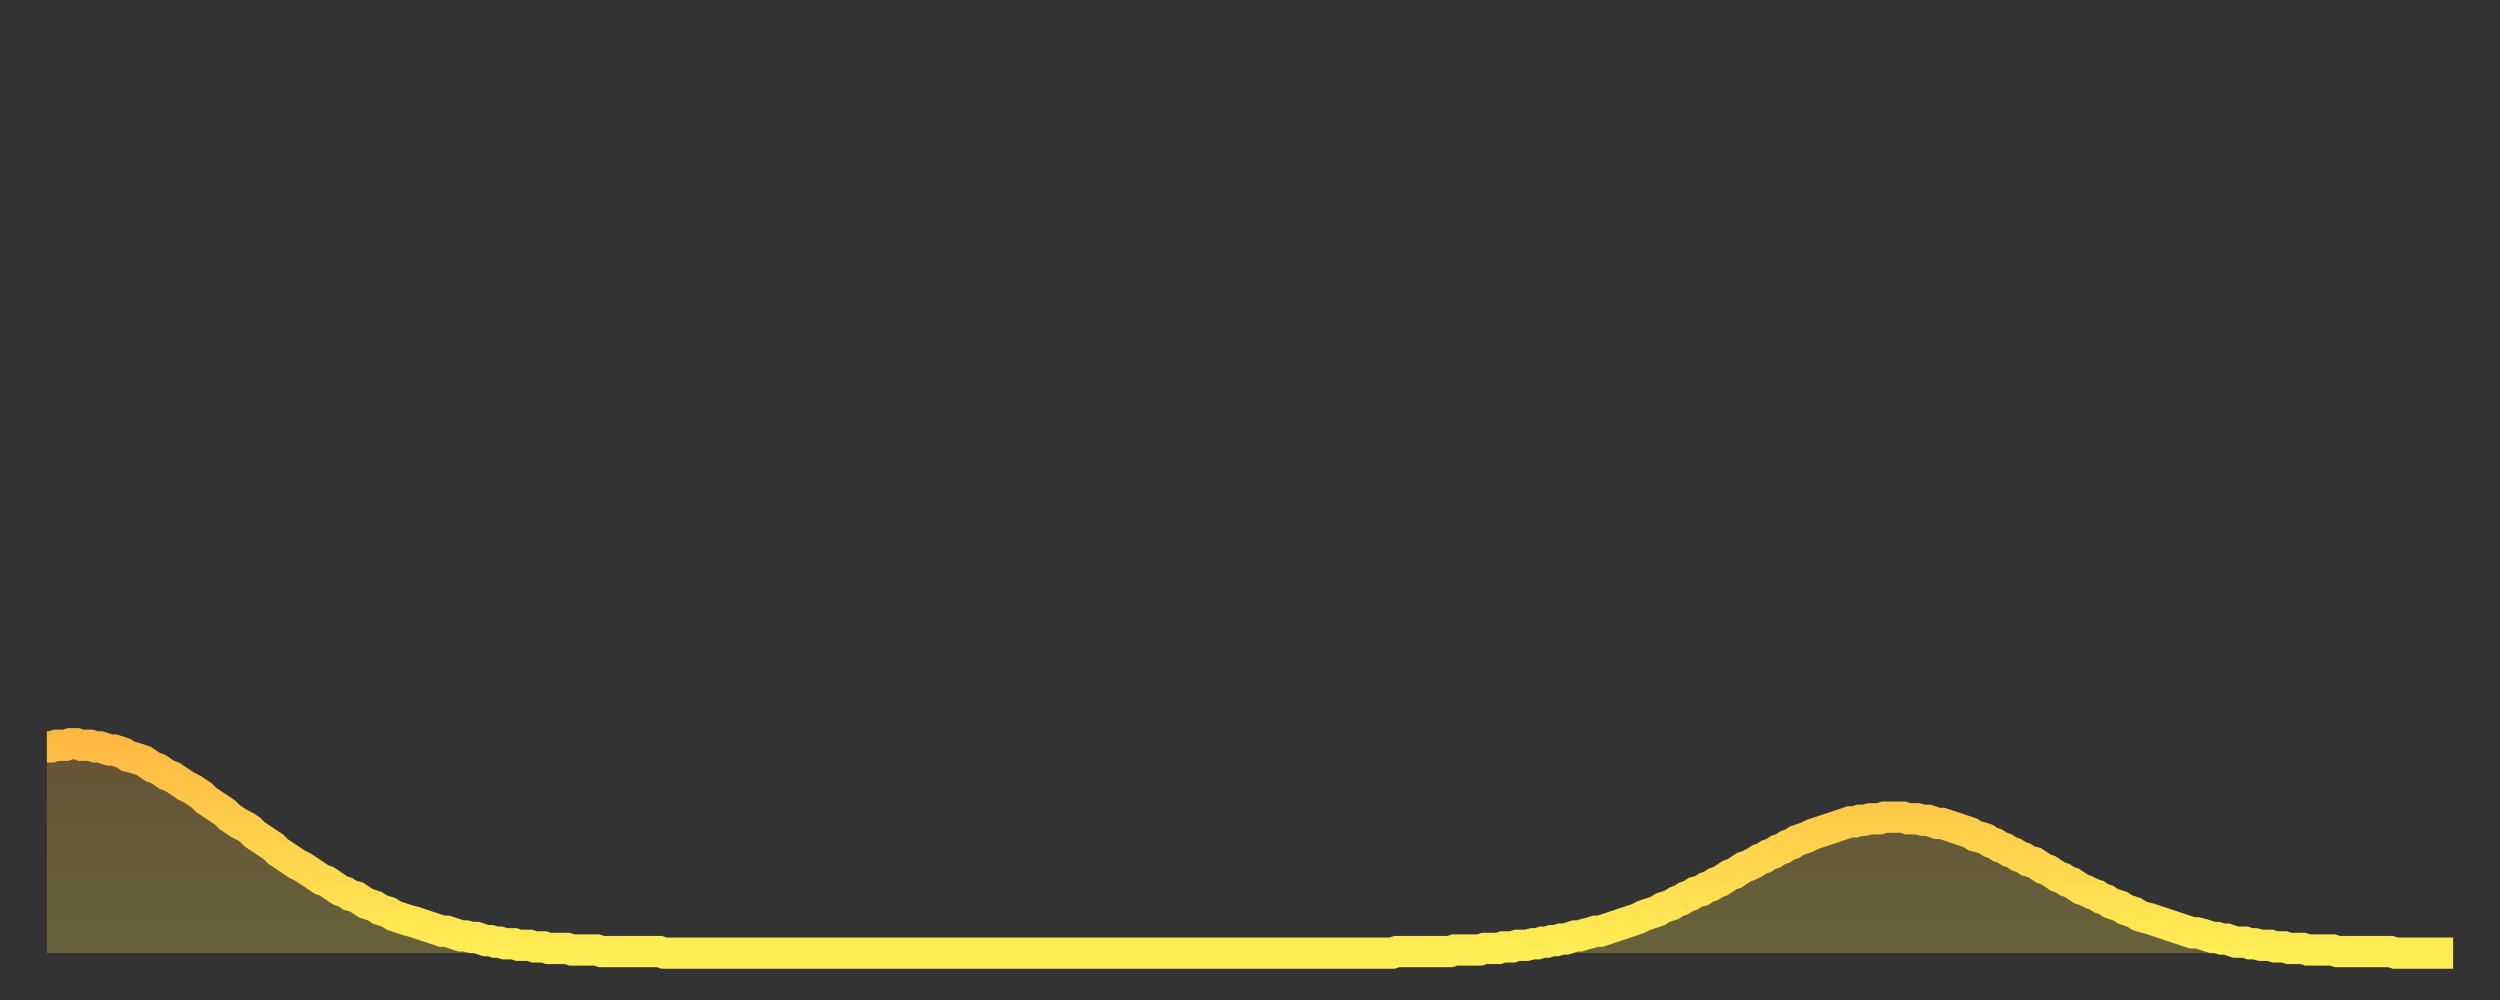 <?xml version="1.0" encoding="utf-8" ?>
<svg baseProfile="full" height="64" version="1.1" width="160" xmlns="http://www.w3.org/2000/svg" xmlns:ev="http://www.w3.org/2001/xml-events" xmlns:xlink="http://www.w3.org/1999/xlink"><rect width="100%" height="100%" fill="#333333" stroke="none"/><defs><linearGradient id="id233918" x1="0" x2="0" y1="0" y2="1"><stop offset="0%" stop-color="#ffb943" /><stop offset="50%" stop-color="#ffd34c" /><stop offset="100%" stop-color="#ffee55" /></linearGradient></defs><g transform="translate(3,3)"><g><path d="M 0.0 44.8 L 0.3 44.8 0.6 44.7 0.9 44.7 1.2 44.7 1.5 44.6 1.9 44.6 2.2 44.7 2.5 44.7 2.8 44.7 3.1 44.8 3.4 44.8 3.7 44.9 4.0 45.0 4.3 45.0 4.6 45.1 4.9 45.2 5.2 45.4 5.6 45.5 5.9 45.6 6.2 45.7 6.5 45.9 6.8 46.1 7.1 46.2 7.4 46.4 7.7 46.6 8.0 46.7 8.3 46.9 8.6 47.1 8.9 47.3 9.3 47.5 9.6 47.7 9.9 47.9 10.2 48.2 10.5 48.4 10.8 48.6 11.1 48.8 11.4 49.0 11.7 49.3 12.0 49.5 12.3 49.7 12.7 49.9 13.0 50.1 13.3 50.4 13.6 50.6 13.9 50.8 14.2 51.0 14.5 51.2 14.8 51.5 15.1 51.7 15.4 51.9 15.7 52.1 16.0 52.3 16.4 52.5 16.7 52.7 17.0 52.9 17.3 53.1 17.6 53.3 17.9 53.4 18.2 53.6 18.5 53.8 18.8 54.0 19.1 54.1 19.4 54.3 19.8 54.4 20.1 54.6 20.4 54.8 20.7 54.9 21.0 55.0 21.3 55.2 21.6 55.3 21.9 55.4 22.2 55.6 22.5 55.7 22.8 55.8 23.1 55.9 23.5 56.0 23.8 56.1 24.1 56.2 24.4 56.3 24.7 56.4 25.0 56.5 25.3 56.6 25.6 56.6 25.9 56.7 26.2 56.8 26.5 56.9 26.8 56.9 27.2 57.0 27.5 57.0 27.8 57.1 28.1 57.2 28.4 57.2 28.7 57.3 29.0 57.3 29.3 57.4 29.6 57.4 29.9 57.4 30.2 57.5 30.6 57.5 30.9 57.5 31.2 57.6 31.5 57.6 31.8 57.6 32.1 57.7 32.4 57.7 32.7 57.7 33.0 57.7 33.3 57.7 33.6 57.8 33.9 57.8 34.3 57.8 34.6 57.8 34.9 57.8 35.2 57.8 35.5 57.9 35.8 57.9 36.1 57.9 36.4 57.9 36.7 57.9 37.0 57.9 37.3 57.9 37.7 57.9 38.0 57.9 38.3 57.9 38.6 57.9 38.9 57.9 39.2 57.9 39.5 58.0 39.8 58.0 40.1 58.0 40.4 58.0 40.7 58.0 41.0 58.0 41.4 58.0 41.7 58.0 42.0 58.0 42.3 58.0 42.6 58.0 42.9 58.0 43.2 58.0 43.5 58.0 43.8 58.0 44.1 58.0 44.4 58.0 44.7 58.0 45.1 58.0 45.4 58.0 45.7 58.0 46.0 58.0 46.3 58.0 46.6 58.0 46.9 58.0 47.2 58.0 47.5 58.0 47.8 58.0 48.1 58.0 48.5 58.0 48.8 58.0 49.1 58.0 49.4 58.0 49.7 58.0 50.0 58.0 50.3 58.0 50.6 58.0 50.9 58.0 51.2 58.0 51.5 58.0 51.8 58.0 52.2 58.0 52.5 58.0 52.8 58.0 53.1 58.0 53.4 58.0 53.7 58.0 54.0 58.0 54.3 58.0 54.6 58.0 54.9 58.0 55.2 58.0 55.6 58.0 55.9 58.0 56.2 58.0 56.5 58.0 56.8 58.0 57.1 58.0 57.4 58.0 57.7 58.0 58.0 58.0 58.3 58.0 58.6 58.0 58.9 58.0 59.3 58.0 59.6 58.0 59.9 58.0 60.2 58.0 60.5 58.0 60.8 58.0 61.1 58.0 61.4 58.0 61.7 58.0 62.0 58.0 62.3 58.0 62.6 58.0 63.0 58.0 63.3 58.0 63.6 58.0 63.9 58.0 64.2 58.0 64.5 58.0 64.8 58.0 65.1 58.0 65.4 58.0 65.7 58.0 66.0 58.0 66.4 58.0 66.7 58.0 67.0 58.0 67.3 58.0 67.6 58.0 67.9 58.0 68.2 58.0 68.5 58.0 68.8 58.0 69.1 58.0 69.4 58.0 69.7 58.0 70.1 58.0 70.4 58.0 70.7 58.0 71.0 58.0 71.3 58.0 71.6 58.0 71.9 58.0 72.2 58.0 72.5 58.0 72.8 58.0 73.1 58.0 73.5 58.0 73.8 58.0 74.1 58.0 74.4 58.0 74.7 58.0 75.0 58.0 75.3 58.0 75.6 58.0 75.9 58.0 76.2 58.0 76.5 58.0 76.8 58.0 77.2 58.0 77.5 58.0 77.8 58.0 78.1 58.0 78.4 58.0 78.7 58.0 79.0 58.0 79.3 58.0 79.6 58.0 79.9 58.0 80.2 58.0 80.5 58.0 80.9 58.0 81.2 58.0 81.5 58.0 81.8 58.0 82.1 58.0 82.4 58.0 82.7 58.0 83.0 58.0 83.3 58.0 83.6 58.0 83.9 58.0 84.3 58.0 84.6 58.0 84.9 58.0 85.2 58.0 85.5 58.0 85.8 58.0 86.1 58.0 86.4 57.9 86.7 57.9 87.0 57.9 87.3 57.9 87.6 57.9 88.0 57.9 88.3 57.9 88.6 57.9 88.9 57.9 89.2 57.9 89.5 57.9 89.8 57.9 90.1 57.8 90.4 57.8 90.7 57.8 91.0 57.8 91.4 57.8 91.7 57.8 92.0 57.7 92.3 57.7 92.6 57.7 92.9 57.7 93.2 57.6 93.5 57.6 93.8 57.6 94.1 57.5 94.4 57.5 94.7 57.5 95.1 57.4 95.4 57.4 95.7 57.3 96.0 57.3 96.3 57.2 96.6 57.2 96.9 57.1 97.2 57.1 97.5 57.0 97.8 56.9 98.1 56.9 98.4 56.8 98.8 56.7 99.1 56.6 99.4 56.6 99.7 56.5 100.0 56.4 100.3 56.3 100.6 56.2 100.9 56.1 101.2 56.0 101.5 55.9 101.8 55.8 102.2 55.6 102.5 55.5 102.8 55.4 103.1 55.3 103.4 55.1 103.7 55.0 104.0 54.9 104.3 54.7 104.6 54.6 104.9 54.4 105.2 54.3 105.5 54.1 105.9 54.0 106.2 53.8 106.5 53.7 106.8 53.5 107.1 53.4 107.4 53.2 107.7 53.0 108.0 52.9 108.3 52.7 108.6 52.5 108.9 52.4 109.3 52.2 109.6 52.0 109.9 51.9 110.2 51.7 110.5 51.6 110.8 51.4 111.1 51.3 111.4 51.1 111.7 51.0 112.0 50.8 112.3 50.7 112.6 50.6 113.0 50.4 113.3 50.3 113.6 50.2 113.9 50.1 114.2 50.0 114.5 49.9 114.8 49.8 115.1 49.7 115.4 49.6 115.7 49.6 116.0 49.5 116.3 49.5 116.7 49.4 117.0 49.4 117.3 49.4 117.6 49.3 117.9 49.3 118.2 49.3 118.5 49.3 118.8 49.3 119.1 49.4 119.4 49.4 119.7 49.4 120.1 49.5 120.4 49.5 120.7 49.6 121.0 49.7 121.3 49.7 121.6 49.8 121.9 49.9 122.2 50.0 122.5 50.1 122.8 50.2 123.1 50.3 123.4 50.5 123.8 50.6 124.1 50.7 124.4 50.9 124.7 51.0 125.0 51.2 125.3 51.3 125.6 51.5 125.9 51.6 126.2 51.8 126.5 51.9 126.8 52.1 127.2 52.2 127.5 52.4 127.8 52.6 128.1 52.7 128.4 52.9 128.7 53.1 129.0 53.2 129.3 53.4 129.6 53.5 129.9 53.7 130.2 53.9 130.5 54.0 130.9 54.2 131.2 54.3 131.5 54.5 131.8 54.6 132.1 54.8 132.4 54.9 132.7 55.0 133.0 55.2 133.3 55.3 133.6 55.4 133.9 55.6 134.2 55.7 134.6 55.8 134.9 55.9 135.2 56.0 135.5 56.1 135.8 56.2 136.1 56.3 136.4 56.4 136.7 56.5 137.0 56.6 137.3 56.7 137.6 56.7 138.0 56.8 138.3 56.9 138.6 57.0 138.9 57.0 139.2 57.1 139.5 57.1 139.8 57.2 140.1 57.3 140.4 57.3 140.7 57.3 141.0 57.4 141.3 57.4 141.7 57.5 142.0 57.5 142.3 57.5 142.6 57.6 142.9 57.6 143.2 57.6 143.5 57.7 143.8 57.7 144.1 57.7 144.4 57.7 144.7 57.8 145.1 57.8 145.4 57.8 145.7 57.8 146.0 57.8 146.3 57.8 146.6 57.9 146.9 57.9 147.2 57.9 147.5 57.9 147.8 57.9 148.1 57.9 148.4 57.9 148.8 57.9 149.1 57.9 149.4 57.9 149.7 57.9 150.0 57.9 150.3 58.0 150.6 58.0 150.9 58.0 151.2 58.0 151.5 58.0 151.8 58.0 152.1 58.0 152.5 58.0 152.8 58.0 153.1 58.0 153.4 58.0 153.7 58.0 154.0 58.0" fill="none" id="graph-curve" opacity="1" stroke="url(#id233918)" stroke-width="2" /><path d="M 0 58 L 0.0 44.8 0.3 44.8 0.6 44.7 0.9 44.7 1.2 44.7 1.5 44.6 1.9 44.6 2.2 44.7 2.5 44.7 2.8 44.7 3.1 44.8 3.4 44.8 3.7 44.9 4.0 45.0 4.3 45.0 4.6 45.1 4.9 45.2 5.2 45.4 5.6 45.5 5.9 45.6 6.2 45.7 6.5 45.9 6.8 46.1 7.1 46.2 7.4 46.4 7.7 46.6 8.0 46.7 8.3 46.9 8.6 47.1 8.9 47.3 9.3 47.5 9.6 47.7 9.9 47.9 10.2 48.2 10.5 48.4 10.8 48.6 11.1 48.8 11.4 49.0 11.7 49.3 12.0 49.5 12.3 49.7 12.7 49.9 13.0 50.1 13.3 50.4 13.6 50.6 13.9 50.8 14.2 51.0 14.5 51.2 14.8 51.5 15.1 51.7 15.4 51.9 15.7 52.1 16.0 52.3 16.4 52.5 16.7 52.7 17.0 52.9 17.3 53.1 17.6 53.3 17.9 53.4 18.2 53.6 18.5 53.8 18.8 54.0 19.1 54.1 19.4 54.3 19.8 54.4 20.1 54.6 20.4 54.8 20.7 54.9 21.0 55.0 21.3 55.2 21.6 55.3 21.9 55.4 22.2 55.6 22.5 55.7 22.8 55.8 23.1 55.9 23.5 56.0 23.8 56.1 24.1 56.2 24.4 56.3 24.7 56.4 25.0 56.5 25.3 56.6 25.6 56.6 25.9 56.7 26.2 56.8 26.5 56.9 26.8 56.9 27.2 57.0 27.5 57.0 27.8 57.1 28.1 57.2 28.4 57.2 28.7 57.3 29.0 57.3 29.3 57.4 29.6 57.4 29.9 57.4 30.2 57.5 30.6 57.5 30.9 57.5 31.2 57.6 31.5 57.6 31.8 57.6 32.1 57.7 32.4 57.7 32.7 57.7 33.0 57.7 33.3 57.7 33.6 57.8 33.9 57.8 34.3 57.8 34.6 57.8 34.9 57.8 35.2 57.8 35.5 57.9 35.8 57.9 36.1 57.9 36.4 57.9 36.7 57.9 37.0 57.9 37.3 57.9 37.7 57.9 38.0 57.9 38.3 57.9 38.6 57.9 38.9 57.9 39.2 57.9 39.5 58.0 39.8 58.0 40.1 58.0 40.4 58.0 40.7 58.0 41.0 58.0 41.4 58.0 41.7 58.0 42.0 58.0 42.3 58.0 42.6 58.0 42.9 58.0 43.2 58.0 43.5 58.0 43.8 58.0 44.1 58.0 44.4 58.0 44.7 58.0 45.1 58.0 45.4 58.0 45.7 58.0 46.0 58.0 46.3 58.0 46.6 58.0 46.9 58.0 47.2 58.0 47.5 58.0 47.8 58.0 48.1 58.0 48.5 58.0 48.8 58.0 49.1 58.0 49.4 58.0 49.7 58.0 50.0 58.0 50.3 58.0 50.6 58.0 50.9 58.0 51.2 58.0 51.5 58.0 51.8 58.0 52.2 58.0 52.5 58.0 52.8 58.0 53.1 58.0 53.4 58.0 53.7 58.0 54.0 58.0 54.3 58.0 54.6 58.0 54.9 58.0 55.2 58.0 55.6 58.0 55.9 58.0 56.2 58.0 56.5 58.0 56.8 58.0 57.1 58.0 57.4 58.0 57.7 58.0 58.0 58.0 58.3 58.0 58.6 58.0 58.9 58.0 59.3 58.0 59.6 58.0 59.9 58.0 60.2 58.0 60.5 58.0 60.8 58.0 61.1 58.0 61.4 58.0 61.7 58.0 62.0 58.0 62.3 58.0 62.6 58.0 63.0 58.0 63.3 58.0 63.6 58.0 63.9 58.0 64.2 58.0 64.5 58.0 64.8 58.0 65.1 58.0 65.4 58.0 65.7 58.0 66.0 58.0 66.4 58.0 66.7 58.0 67.0 58.0 67.3 58.0 67.6 58.0 67.9 58.0 68.2 58.0 68.5 58.0 68.8 58.0 69.1 58.0 69.4 58.0 69.7 58.0 70.1 58.0 70.4 58.0 70.7 58.0 71.0 58.0 71.3 58.0 71.6 58.0 71.9 58.0 72.2 58.0 72.5 58.0 72.8 58.0 73.1 58.0 73.5 58.0 73.8 58.0 74.1 58.0 74.4 58.0 74.7 58.0 75.0 58.0 75.3 58.0 75.6 58.0 75.9 58.0 76.2 58.0 76.5 58.0 76.8 58.0 77.2 58.0 77.5 58.0 77.8 58.0 78.1 58.0 78.4 58.0 78.7 58.0 79.0 58.0 79.3 58.0 79.6 58.0 79.9 58.0 80.2 58.0 80.5 58.0 80.9 58.0 81.2 58.0 81.5 58.0 81.8 58.0 82.1 58.0 82.4 58.0 82.7 58.0 83.0 58.0 83.3 58.0 83.6 58.0 83.9 58.0 84.3 58.0 84.6 58.0 84.9 58.0 85.2 58.0 85.5 58.0 85.8 58.0 86.1 58.0 86.4 57.9 86.7 57.9 87.0 57.9 87.3 57.9 87.6 57.9 88.0 57.9 88.3 57.9 88.6 57.9 88.9 57.9 89.2 57.9 89.5 57.9 89.8 57.9 90.1 57.8 90.4 57.8 90.7 57.8 91.0 57.8 91.4 57.8 91.7 57.8 92.0 57.7 92.3 57.7 92.6 57.7 92.9 57.7 93.2 57.6 93.5 57.6 93.8 57.6 94.1 57.5 94.4 57.5 94.7 57.5 95.1 57.4 95.4 57.4 95.7 57.3 96.0 57.3 96.3 57.2 96.6 57.2 96.9 57.1 97.2 57.1 97.5 57.0 97.8 56.9 98.1 56.9 98.4 56.8 98.8 56.7 99.1 56.6 99.4 56.6 99.7 56.5 100.0 56.4 100.3 56.3 100.6 56.2 100.9 56.1 101.2 56.0 101.5 55.9 101.8 55.8 102.2 55.6 102.5 55.5 102.8 55.4 103.1 55.3 103.4 55.1 103.7 55.0 104.0 54.9 104.3 54.7 104.6 54.6 104.9 54.4 105.2 54.3 105.5 54.1 105.9 54.0 106.2 53.8 106.5 53.7 106.8 53.5 107.1 53.4 107.4 53.2 107.7 53.0 108.0 52.9 108.3 52.7 108.6 52.5 108.9 52.4 109.3 52.2 109.6 52.0 109.9 51.9 110.2 51.7 110.5 51.6 110.8 51.4 111.1 51.3 111.4 51.1 111.7 51.0 112.0 50.8 112.3 50.7 112.6 50.6 113.0 50.4 113.3 50.3 113.6 50.2 113.9 50.1 114.2 50.0 114.5 49.9 114.8 49.8 115.1 49.7 115.4 49.6 115.7 49.6 116.0 49.5 116.3 49.5 116.7 49.4 117.0 49.4 117.3 49.4 117.6 49.3 117.9 49.3 118.2 49.3 118.5 49.3 118.8 49.3 119.1 49.4 119.4 49.4 119.7 49.4 120.1 49.5 120.4 49.5 120.7 49.6 121.0 49.7 121.3 49.7 121.6 49.8 121.9 49.9 122.2 50.0 122.5 50.1 122.8 50.2 123.1 50.3 123.4 50.5 123.8 50.6 124.1 50.7 124.4 50.9 124.7 51.0 125.0 51.2 125.3 51.3 125.6 51.5 125.9 51.6 126.2 51.8 126.5 51.9 126.8 52.1 127.2 52.2 127.5 52.4 127.8 52.6 128.1 52.7 128.4 52.9 128.7 53.1 129.0 53.2 129.3 53.4 129.6 53.5 129.9 53.7 130.2 53.9 130.5 54.0 130.9 54.2 131.2 54.3 131.5 54.5 131.8 54.6 132.1 54.8 132.4 54.9 132.7 55.0 133.0 55.2 133.3 55.3 133.6 55.4 133.9 55.6 134.2 55.7 134.6 55.8 134.9 55.9 135.2 56.0 135.5 56.1 135.8 56.2 136.1 56.3 136.4 56.4 136.7 56.5 137.0 56.6 137.3 56.7 137.6 56.7 138.0 56.8 138.3 56.9 138.6 57.0 138.9 57.0 139.2 57.1 139.5 57.1 139.8 57.2 140.1 57.3 140.4 57.3 140.7 57.3 141.0 57.4 141.3 57.4 141.7 57.5 142.0 57.5 142.3 57.5 142.6 57.6 142.9 57.6 143.2 57.6 143.5 57.7 143.8 57.7 144.1 57.7 144.4 57.7 144.7 57.8 145.1 57.8 145.4 57.8 145.7 57.8 146.0 57.8 146.3 57.8 146.6 57.9 146.9 57.9 147.2 57.9 147.5 57.9 147.8 57.9 148.1 57.9 148.4 57.9 148.8 57.9 149.1 57.9 149.4 57.9 149.7 57.9 150.0 57.9 150.3 58.0 150.6 58.0 150.9 58.0 151.2 58.0 151.5 58.0 151.8 58.0 152.1 58.0 152.5 58.0 152.8 58.0 153.1 58.0 153.4 58.0 153.7 58.0 154.0 58.0 154 58" fill="url(#id233918)" fill-opacity=".25" id="graph-shadow" /></g></g></svg>
